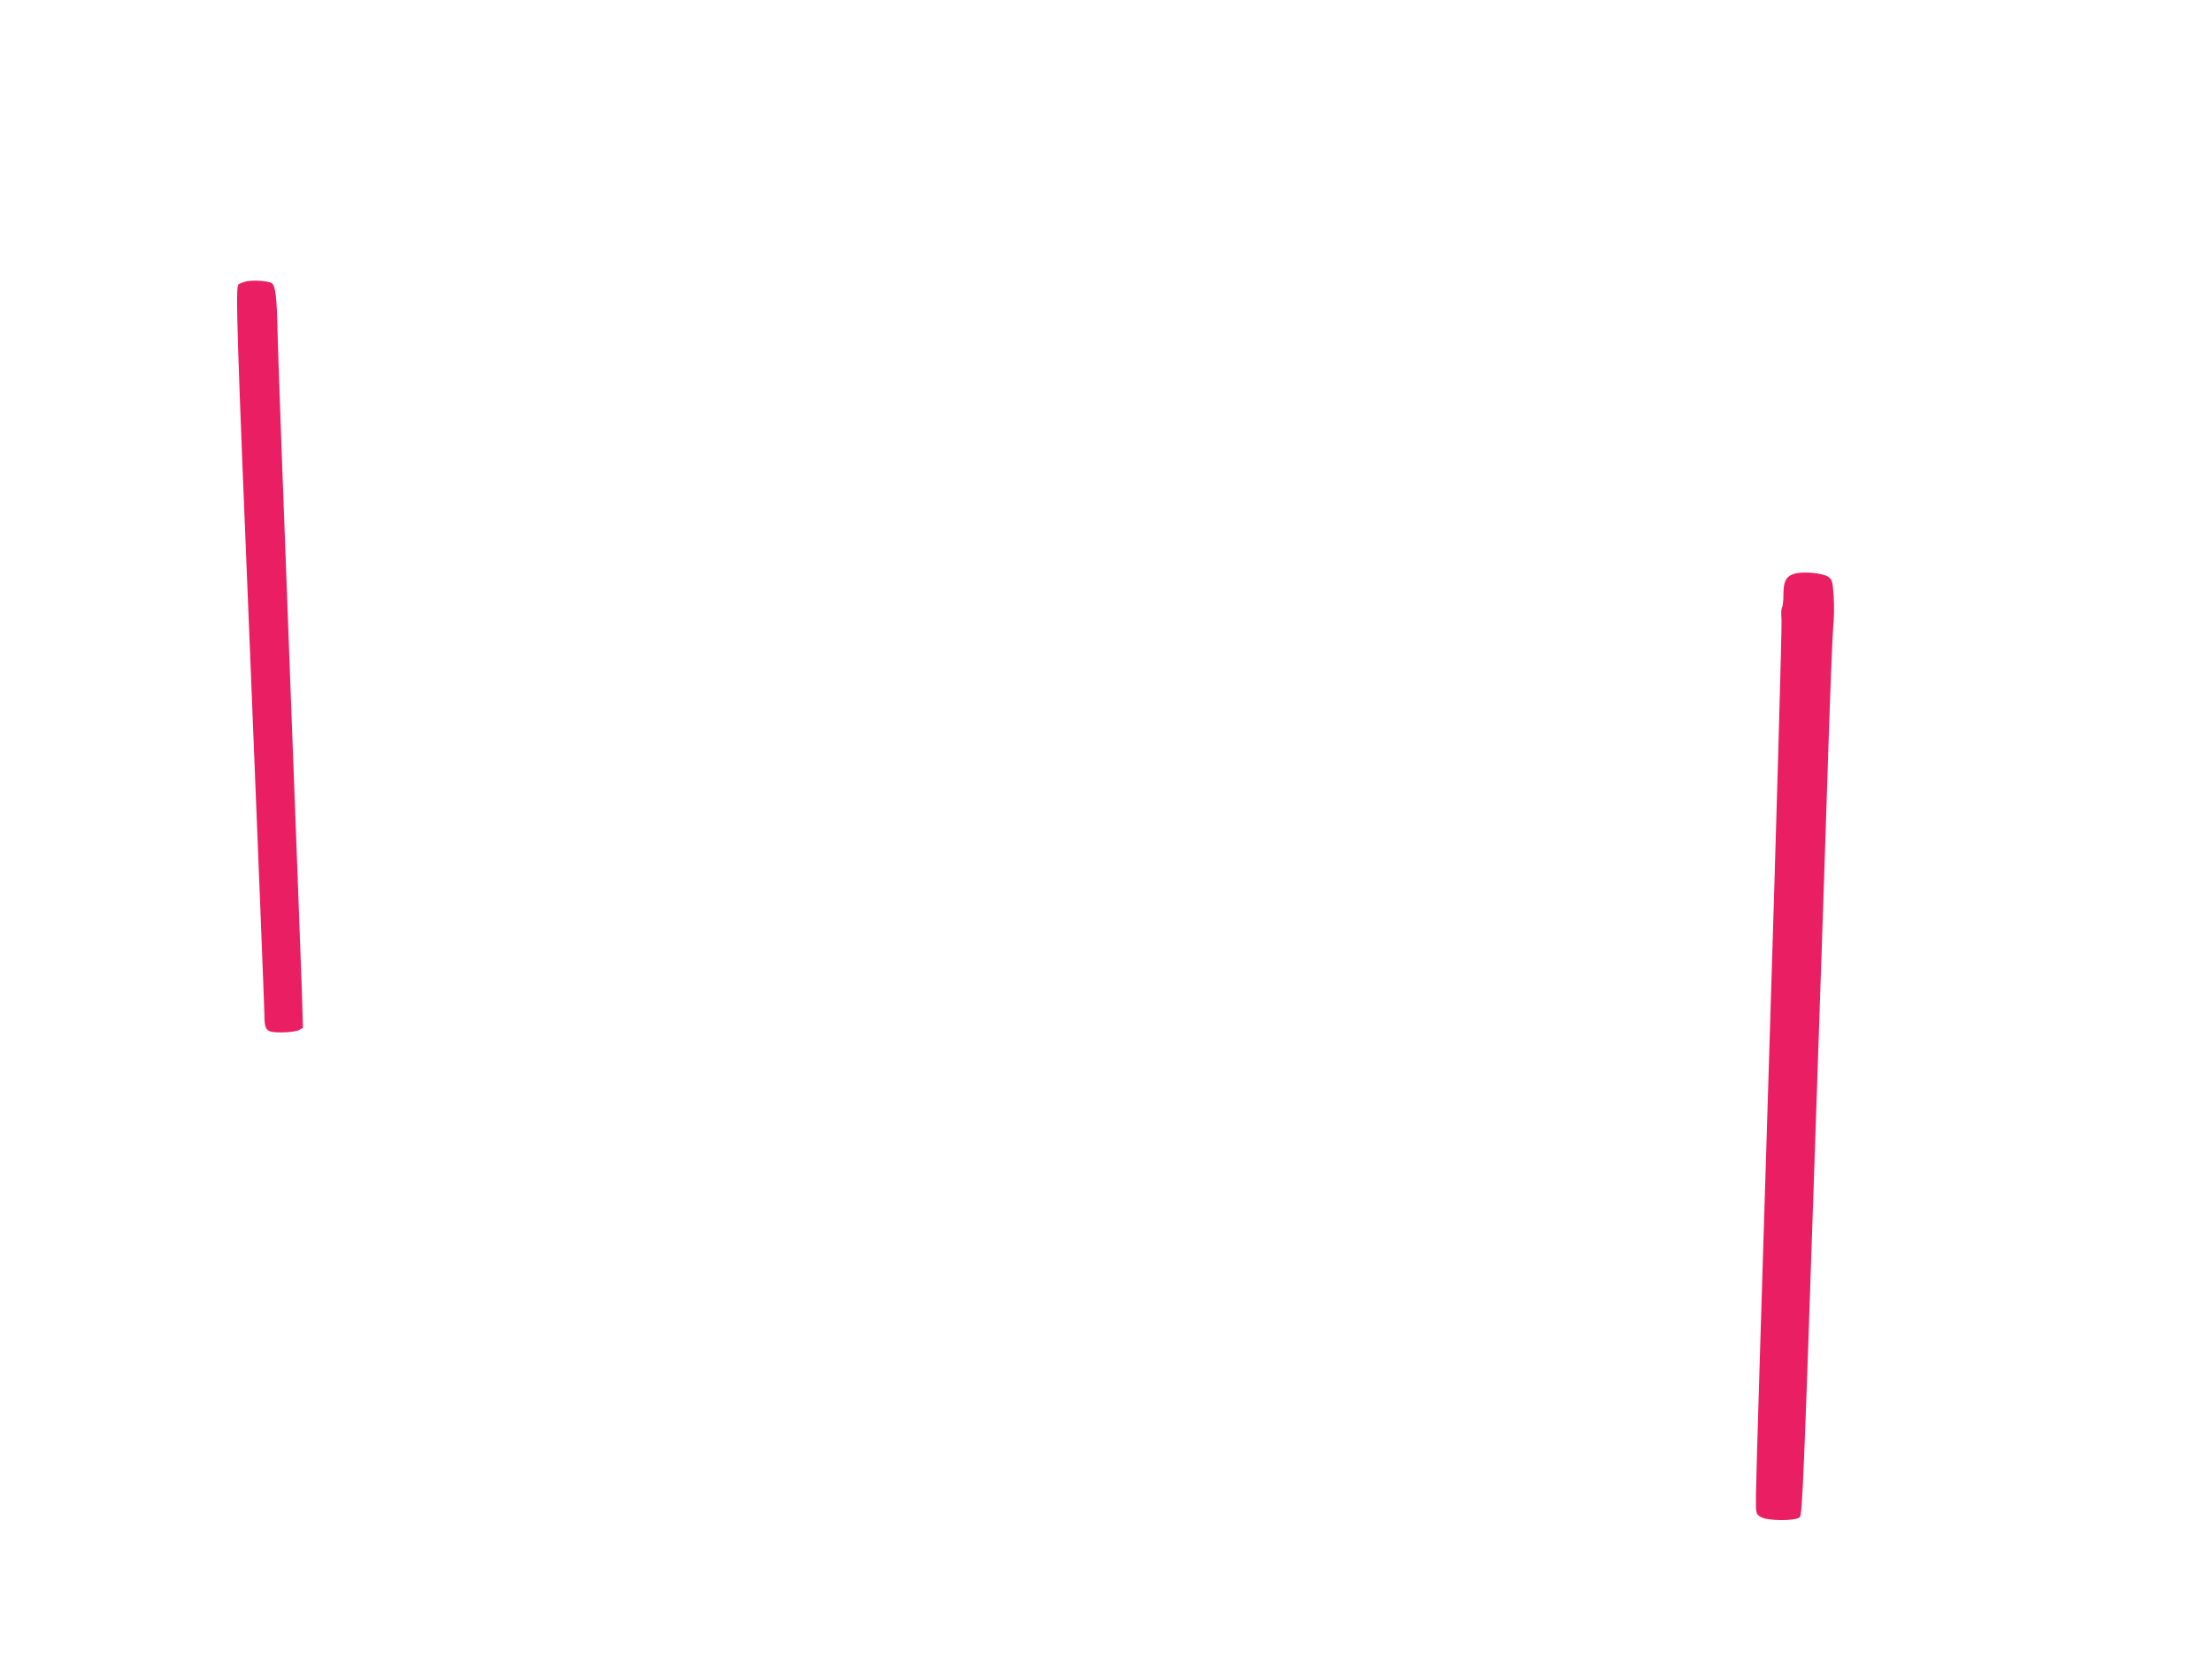 <?xml version="1.0" standalone="no"?>
<!DOCTYPE svg PUBLIC "-//W3C//DTD SVG 20010904//EN"
 "http://www.w3.org/TR/2001/REC-SVG-20010904/DTD/svg10.dtd">
<svg version="1.0" xmlns="http://www.w3.org/2000/svg"
 width="1280pt" height="960pt" viewBox="0 0 1280 960"
 preserveAspectRatio="xMidYMid meet">
<g transform="translate(0,960) scale(0.1,-0.1)"
fill="#e91e63" stroke="none">
<path d="M1422 7971 c-19 -5 -38 -13 -42 -17 -18 -19 -10 -261 69 -2179 44
-1089 81 -2010 81 -2046 0 -94 10 -104 102 -103 40 0 84 6 97 13 l24 13 -6
207 c-4 113 -36 978 -72 1921 -36 943 -67 1798 -69 1900 -4 201 -12 264 -32
280 -17 15 -111 21 -152 11z"/>
<path d="M10383 6280 c-48 -15 -63 -44 -63 -120 0 -36 -4 -70 -8 -75 -5 -6 -6
-37 -3 -70 3 -33 -29 -1160 -71 -2505 -42 -1345 -77 -2496 -77 -2557 -1 -112
-1 -113 26 -130 37 -25 204 -26 228 -2 14 14 24 248 80 1915 36 1044 74 2183
85 2529 11 347 24 664 28 705 5 41 6 120 3 174 -6 91 -8 100 -31 118 -31 22
-148 33 -197 18z"/>
</g>
</svg>
